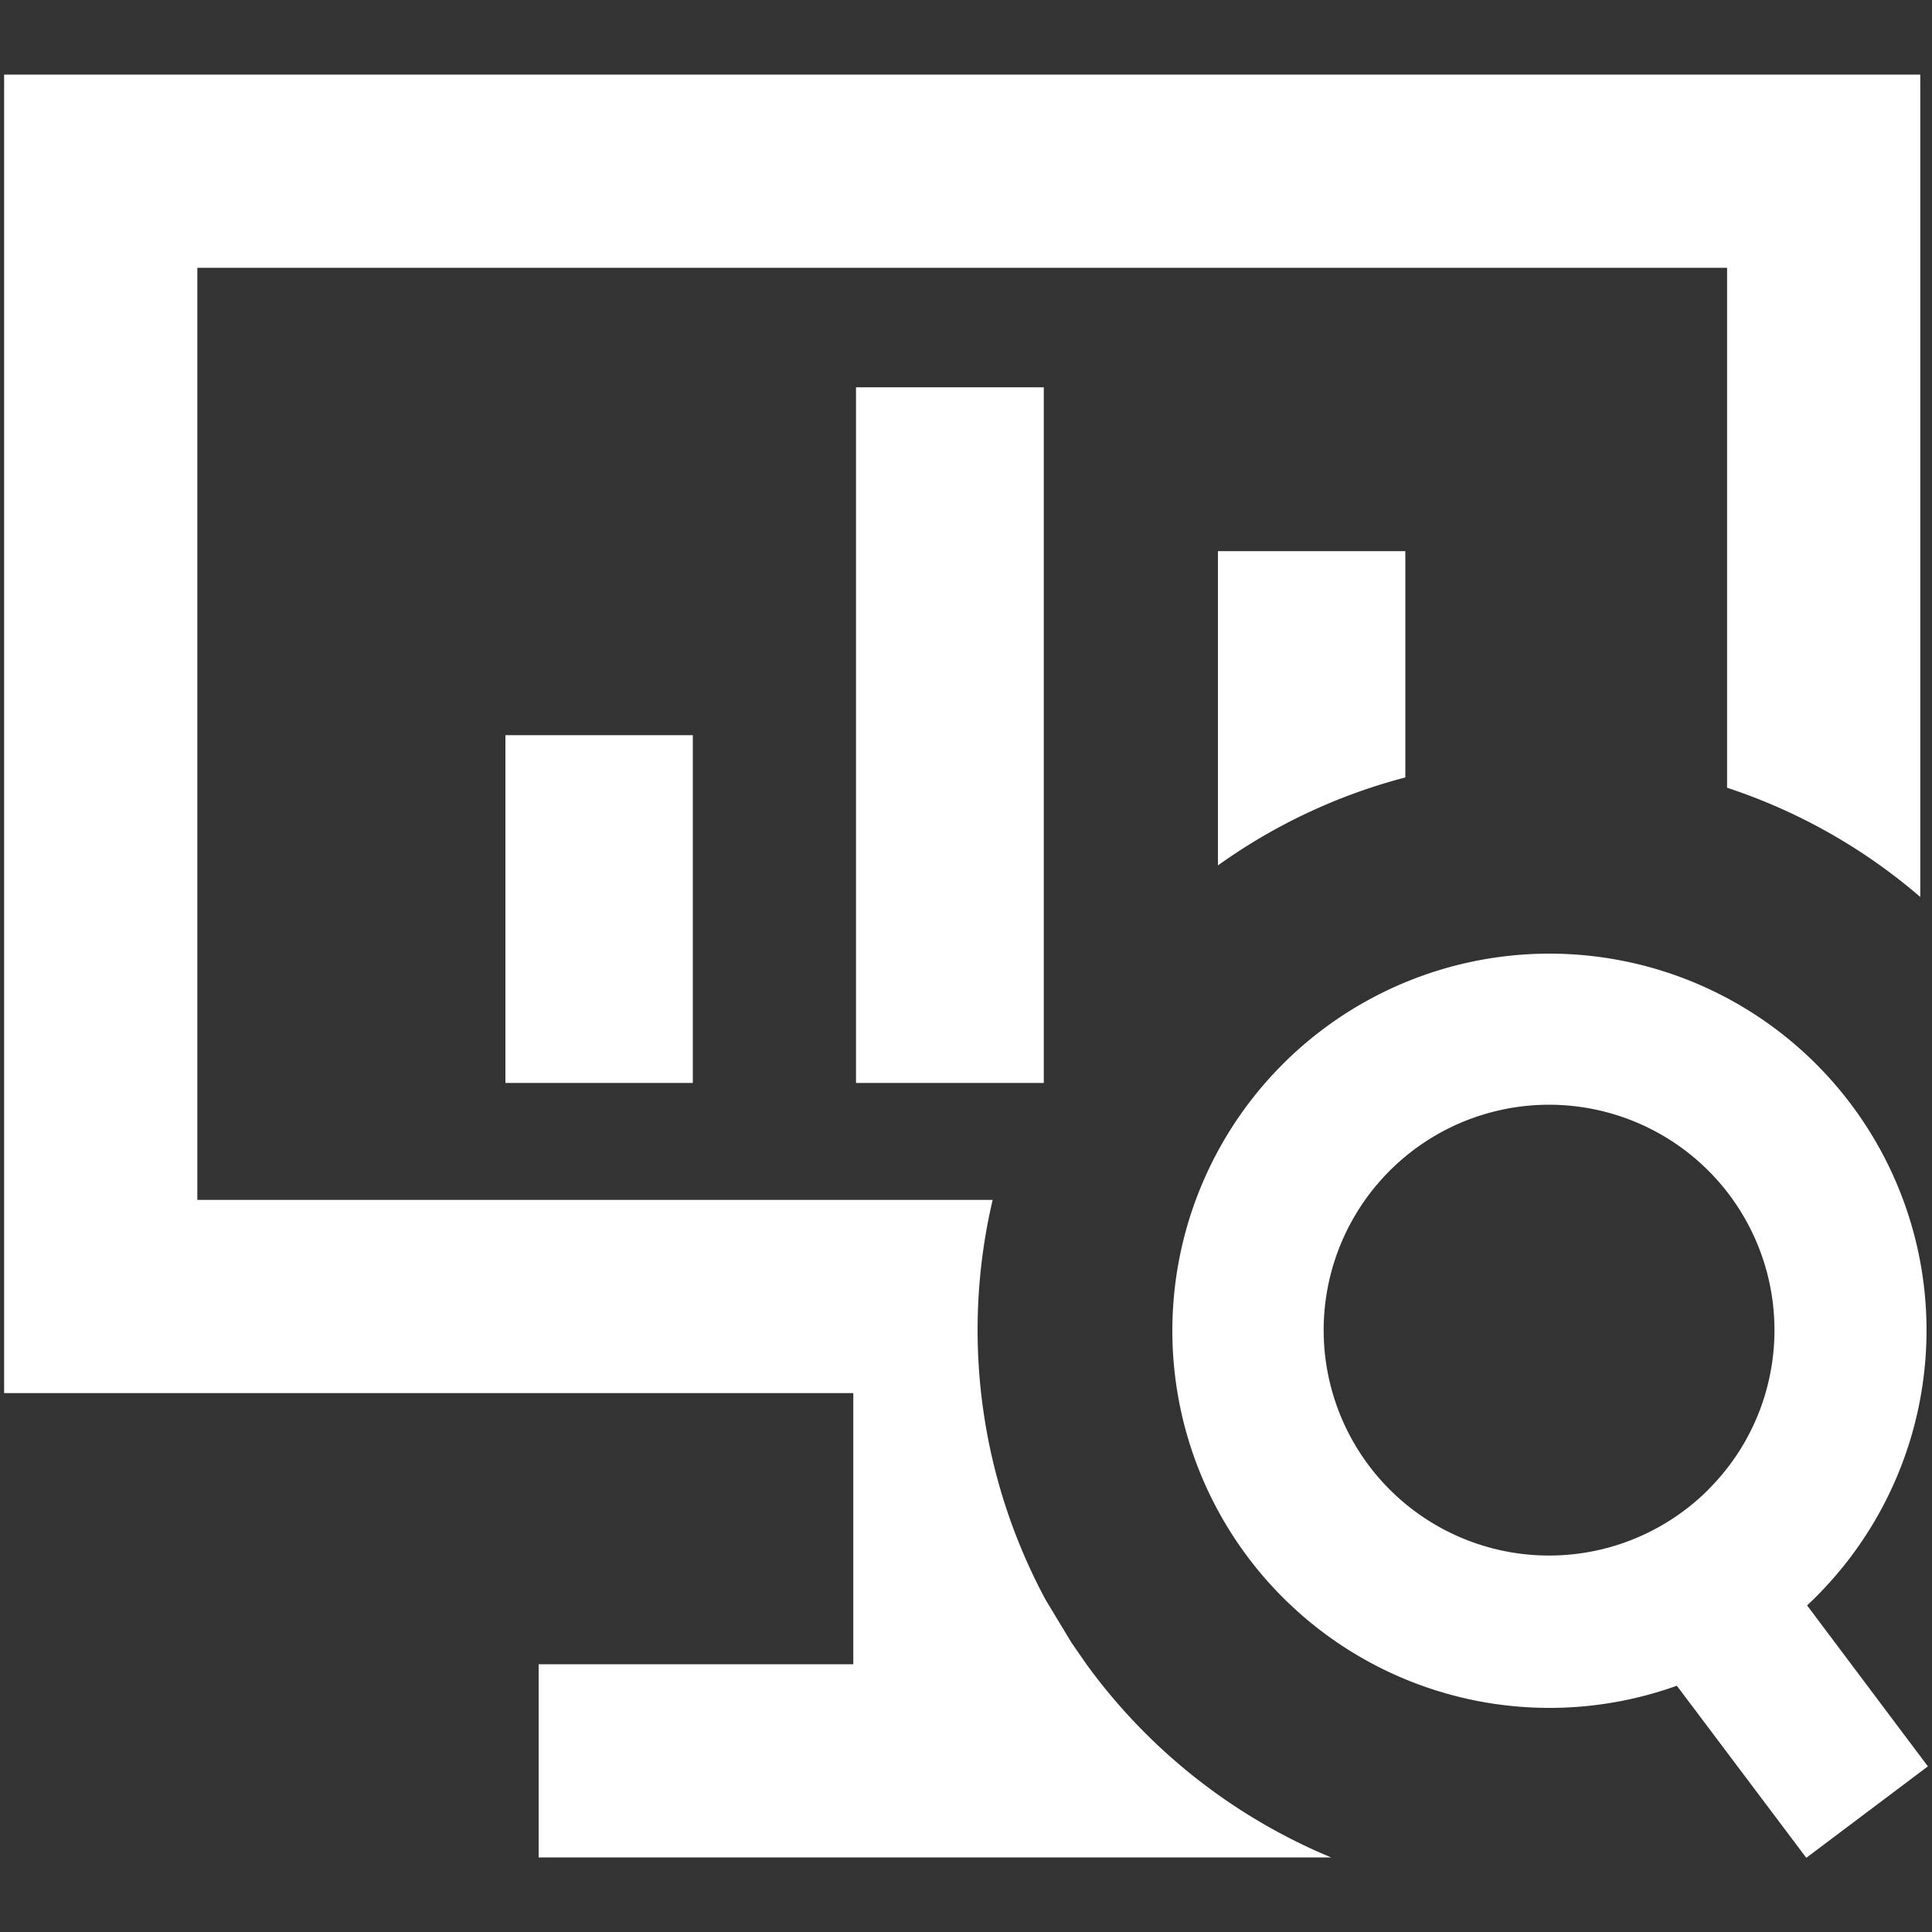 <svg id="Layer_1" data-name="Layer 1" xmlns="http://www.w3.org/2000/svg" viewBox="0 0 150 150"><rect x="0" y="0" width="150" height="150" fill="#333333" stroke="none"/><defs><style>.cls-1{fill:#fff;}</style></defs><rect class="cls-1" x="39.24" y="57.08" width="14.55" height="27"/><rect class="cls-1" x="66.46" y="30.07" width="14.58" height="54.01"/><path class="cls-1" d="M.32,5.79V108.16H66.25v21.05H41.82v15h61.53a44.62,44.62,0,0,1-19-15l-1.15-1.66-2-3.31a44.18,44.18,0,0,1-4.13-31.08H15.32V20.79H134.09V61.16a44.16,44.16,0,0,1,15,8.48V5.79Z"/><path class="cls-1" d="M109.11,42.79H94.56v24.4a44.19,44.19,0,0,1,14.55-6.83Z"/><path class="cls-1" d="M140.3,124.64c.23-.21.47-.43.69-.66a29.24,29.24,0,0,0,8.1-26,29.28,29.28,0,1,0-18.9,32.9l10.05,13.36,9.44-7.1Zm-7.65-9a17.5,17.5,0,1,1,4.42-7.47A17.4,17.4,0,0,1,132.65,115.63Z"/></svg>